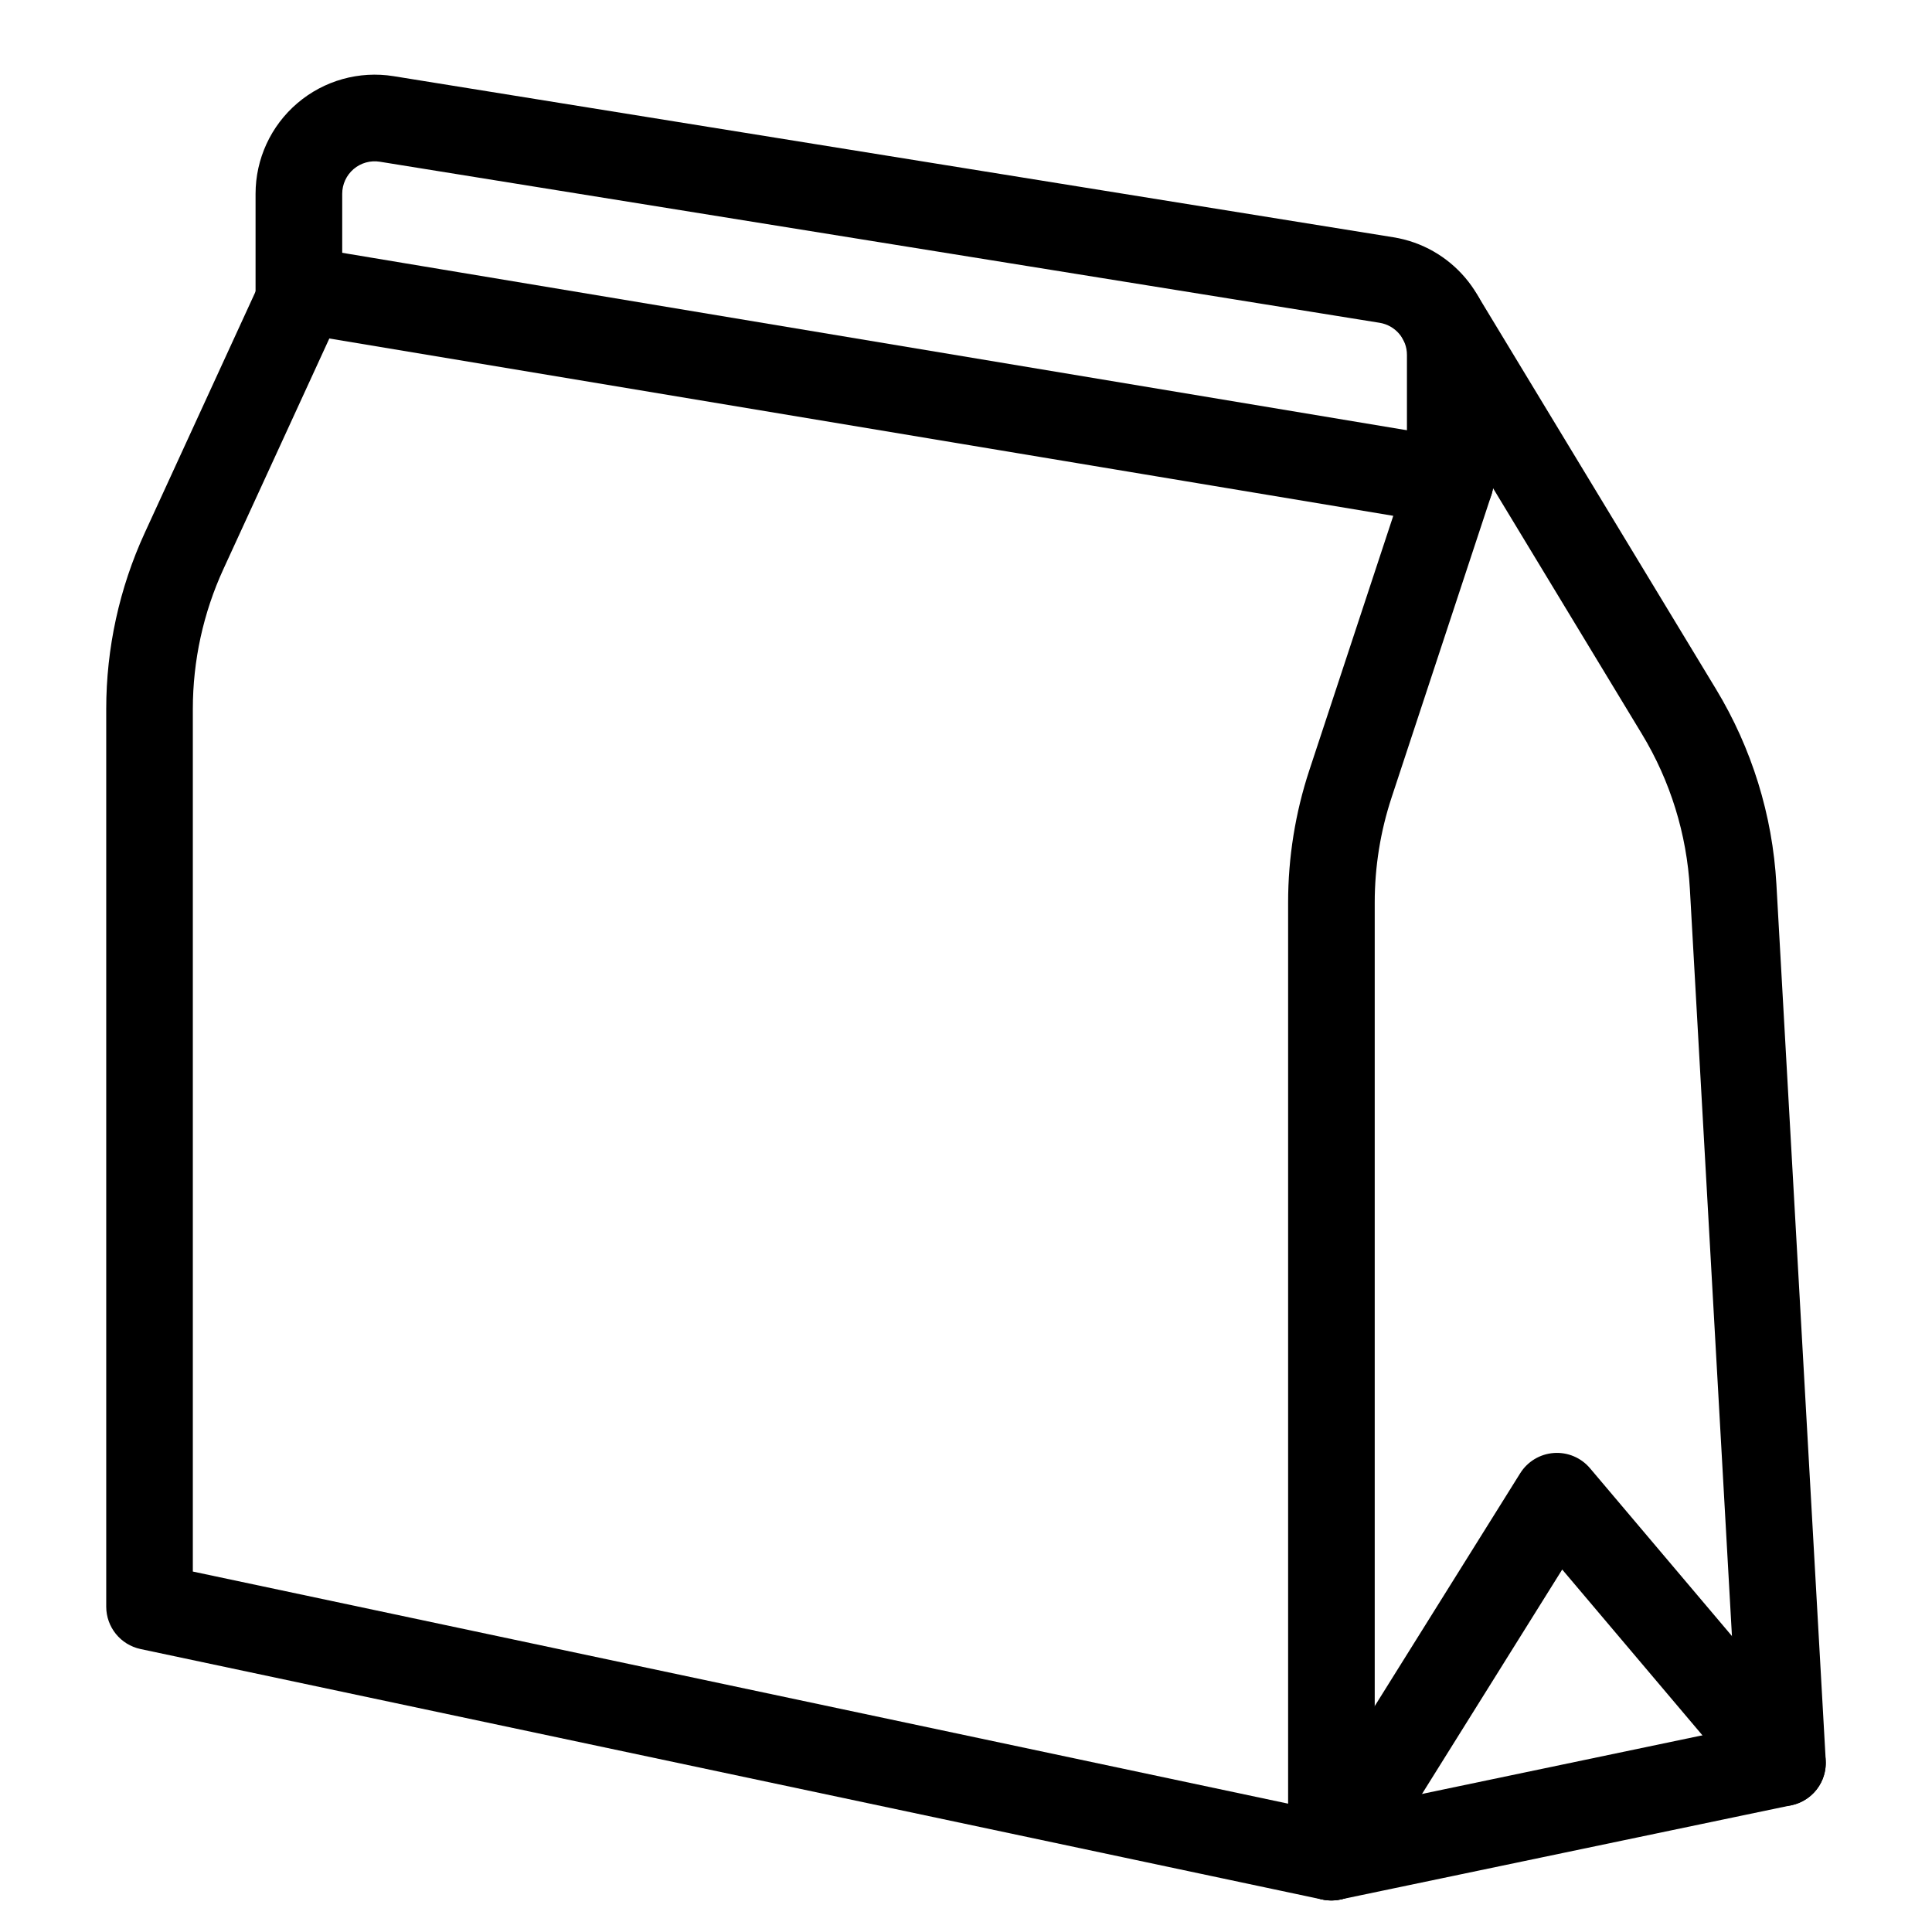 <?xml version="1.0" encoding="UTF-8"?>
<!-- Uploaded to: SVG Repo, www.svgrepo.com, Generator: SVG Repo Mixer Tools -->
<svg fill="#000000" width="800px" height="800px" version="1.1" viewBox="144 144 512 512" xmlns="http://www.w3.org/2000/svg">
 <g fill-rule="evenodd">
  <path d="m539.23 275.17c1.047-3.188 0.652-6.668-1.078-9.531-1.73-2.875-4.629-4.84-7.934-5.391l-303.82-50.633c-5.117-0.852-10.164 1.828-12.32 6.535 0 0-19.664 42.816-31.715 69.055-6.731 14.648-10.211 30.574-10.211 46.695v237.88c0 5.422 3.793 10.109 9.102 11.234l313.2 66.387c3.394 0.715 6.918-0.133 9.613-2.312 2.691-2.18 4.25-5.457 4.25-8.918v-253c0-9.469 1.512-18.871 4.481-27.859 8.895-26.977 26.434-80.129 26.434-80.129zm-26 5.527-22.238 67.406c-3.731 11.312-5.629 23.145-5.629 35.055v238.83s-290.26-61.512-290.26-61.512v-228.58c0-12.809 2.769-25.473 8.117-37.117 0 0 28.055-61.078 28.055-61.078z"/>
  <path d="m499.19 647.39 119.53-24.977c5.566-1.164 9.438-6.219 9.117-11.887 0 0-9.438-167.64-13.074-232.25-1.031-18.27-6.527-36.008-16.012-51.664-21.68-35.809-62.969-103.99-62.969-103.99-3.281-5.422-10.352-7.156-15.77-3.871-5.422 3.281-7.156 10.344-3.871 15.762 0 0 41.289 68.188 62.977 104 7.535 12.438 11.902 26.543 12.715 41.059l12.523 222.38-109.86 22.969c-6.195 1.289-10.18 7.383-8.887 13.578 1.301 6.203 7.383 10.188 13.586 8.887z"/>
  <path d="m234.69 222.23v-26.875c0-2.519 1.109-4.914 3.023-6.551 1.922-1.637 4.465-2.348 6.949-1.945l264.95 42.684c4.172 0.676 7.242 4.273 7.242 8.5v33.527c0 6.336 5.141 11.477 11.477 11.477s11.477-5.141 11.477-11.477v-33.527c0-15.5-11.25-28.703-26.543-31.164-51.379-8.281-205.91-33.172-264.95-42.691-9.133-1.473-18.445 1.141-25.488 7.141-7.039 5.992-11.098 14.777-11.098 24.027v26.875c0 6.336 5.148 11.484 11.484 11.484 6.336 0 11.477-5.148 11.477-11.484z"/>
  <path d="m506.58 642.25 51.422-82.309s49.609 58.656 49.609 58.656c4.086 4.832 11.336 5.441 16.176 1.355 4.832-4.094 5.441-11.344 1.355-16.184l-59.773-70.668c-2.363-2.801-5.926-4.305-9.59-4.039-3.652 0.262-6.965 2.258-8.91 5.367l-59.766 95.652c-3.352 5.375-1.715 12.461 3.652 15.824 5.375 3.352 12.461 1.715 15.824-3.652z"/>
 </g>
</svg>